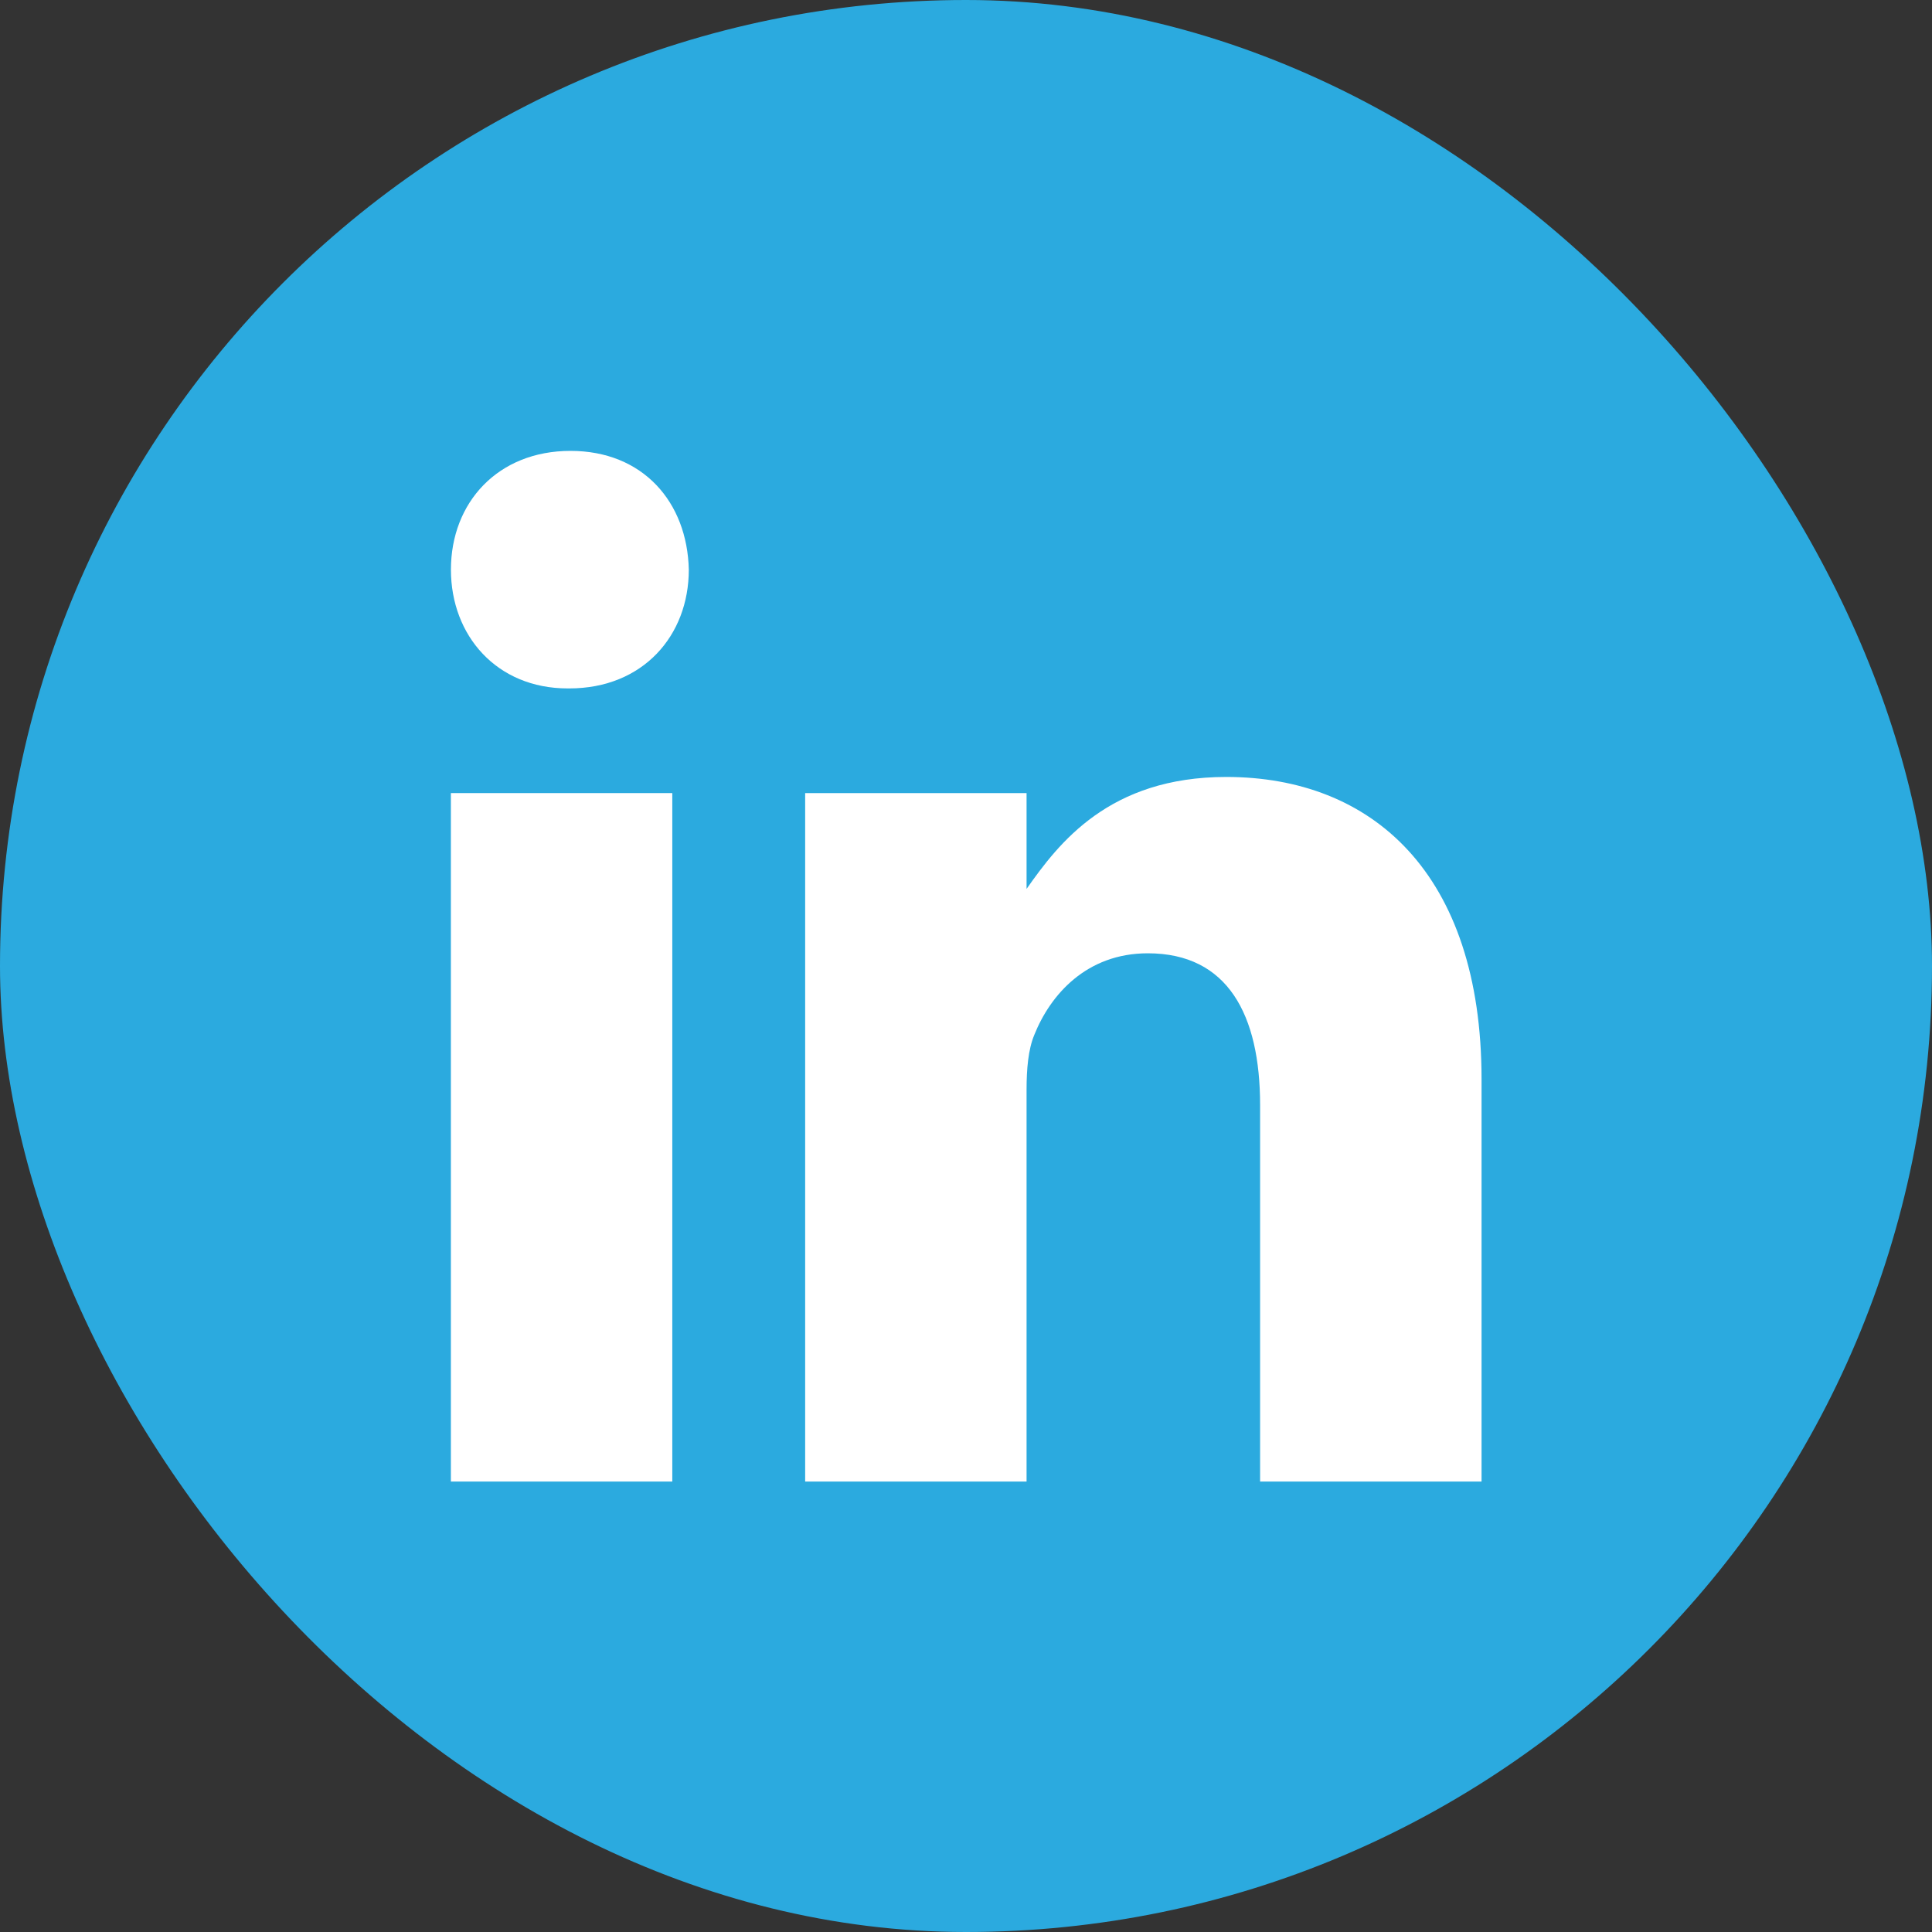 <?xml version="1.0" encoding="UTF-8"?> <svg xmlns="http://www.w3.org/2000/svg" width="40" height="40" viewBox="0 0 40 40" fill="none"><rect x="0" y="0" width="40" height="40" fill="#333333" stroke="none"/><rect width="40" height="40" rx="20" fill="#2BAADF"></rect><path d="M13.919 30.674H9.335V16.42H13.919V30.674Z" fill="white"></path><path d="M11.786 14.253H11.753C10.286 14.253 9.336 13.161 9.336 11.794C9.336 10.401 10.311 9.335 11.811 9.335C13.311 9.335 14.229 10.394 14.261 11.794C14.261 13.161 13.311 14.253 11.786 14.253Z" fill="white"></path><path d="M30.674 30.674H26.089V22.88C26.089 21.013 25.422 19.737 23.764 19.737C22.496 19.737 21.746 20.594 21.413 21.429C21.288 21.729 21.254 22.138 21.254 22.555V30.674H16.67V16.42H21.254V18.404C21.921 17.454 22.963 16.086 25.389 16.086C28.398 16.086 30.674 18.07 30.674 22.346L30.674 30.674Z" fill="white"></path></svg> 